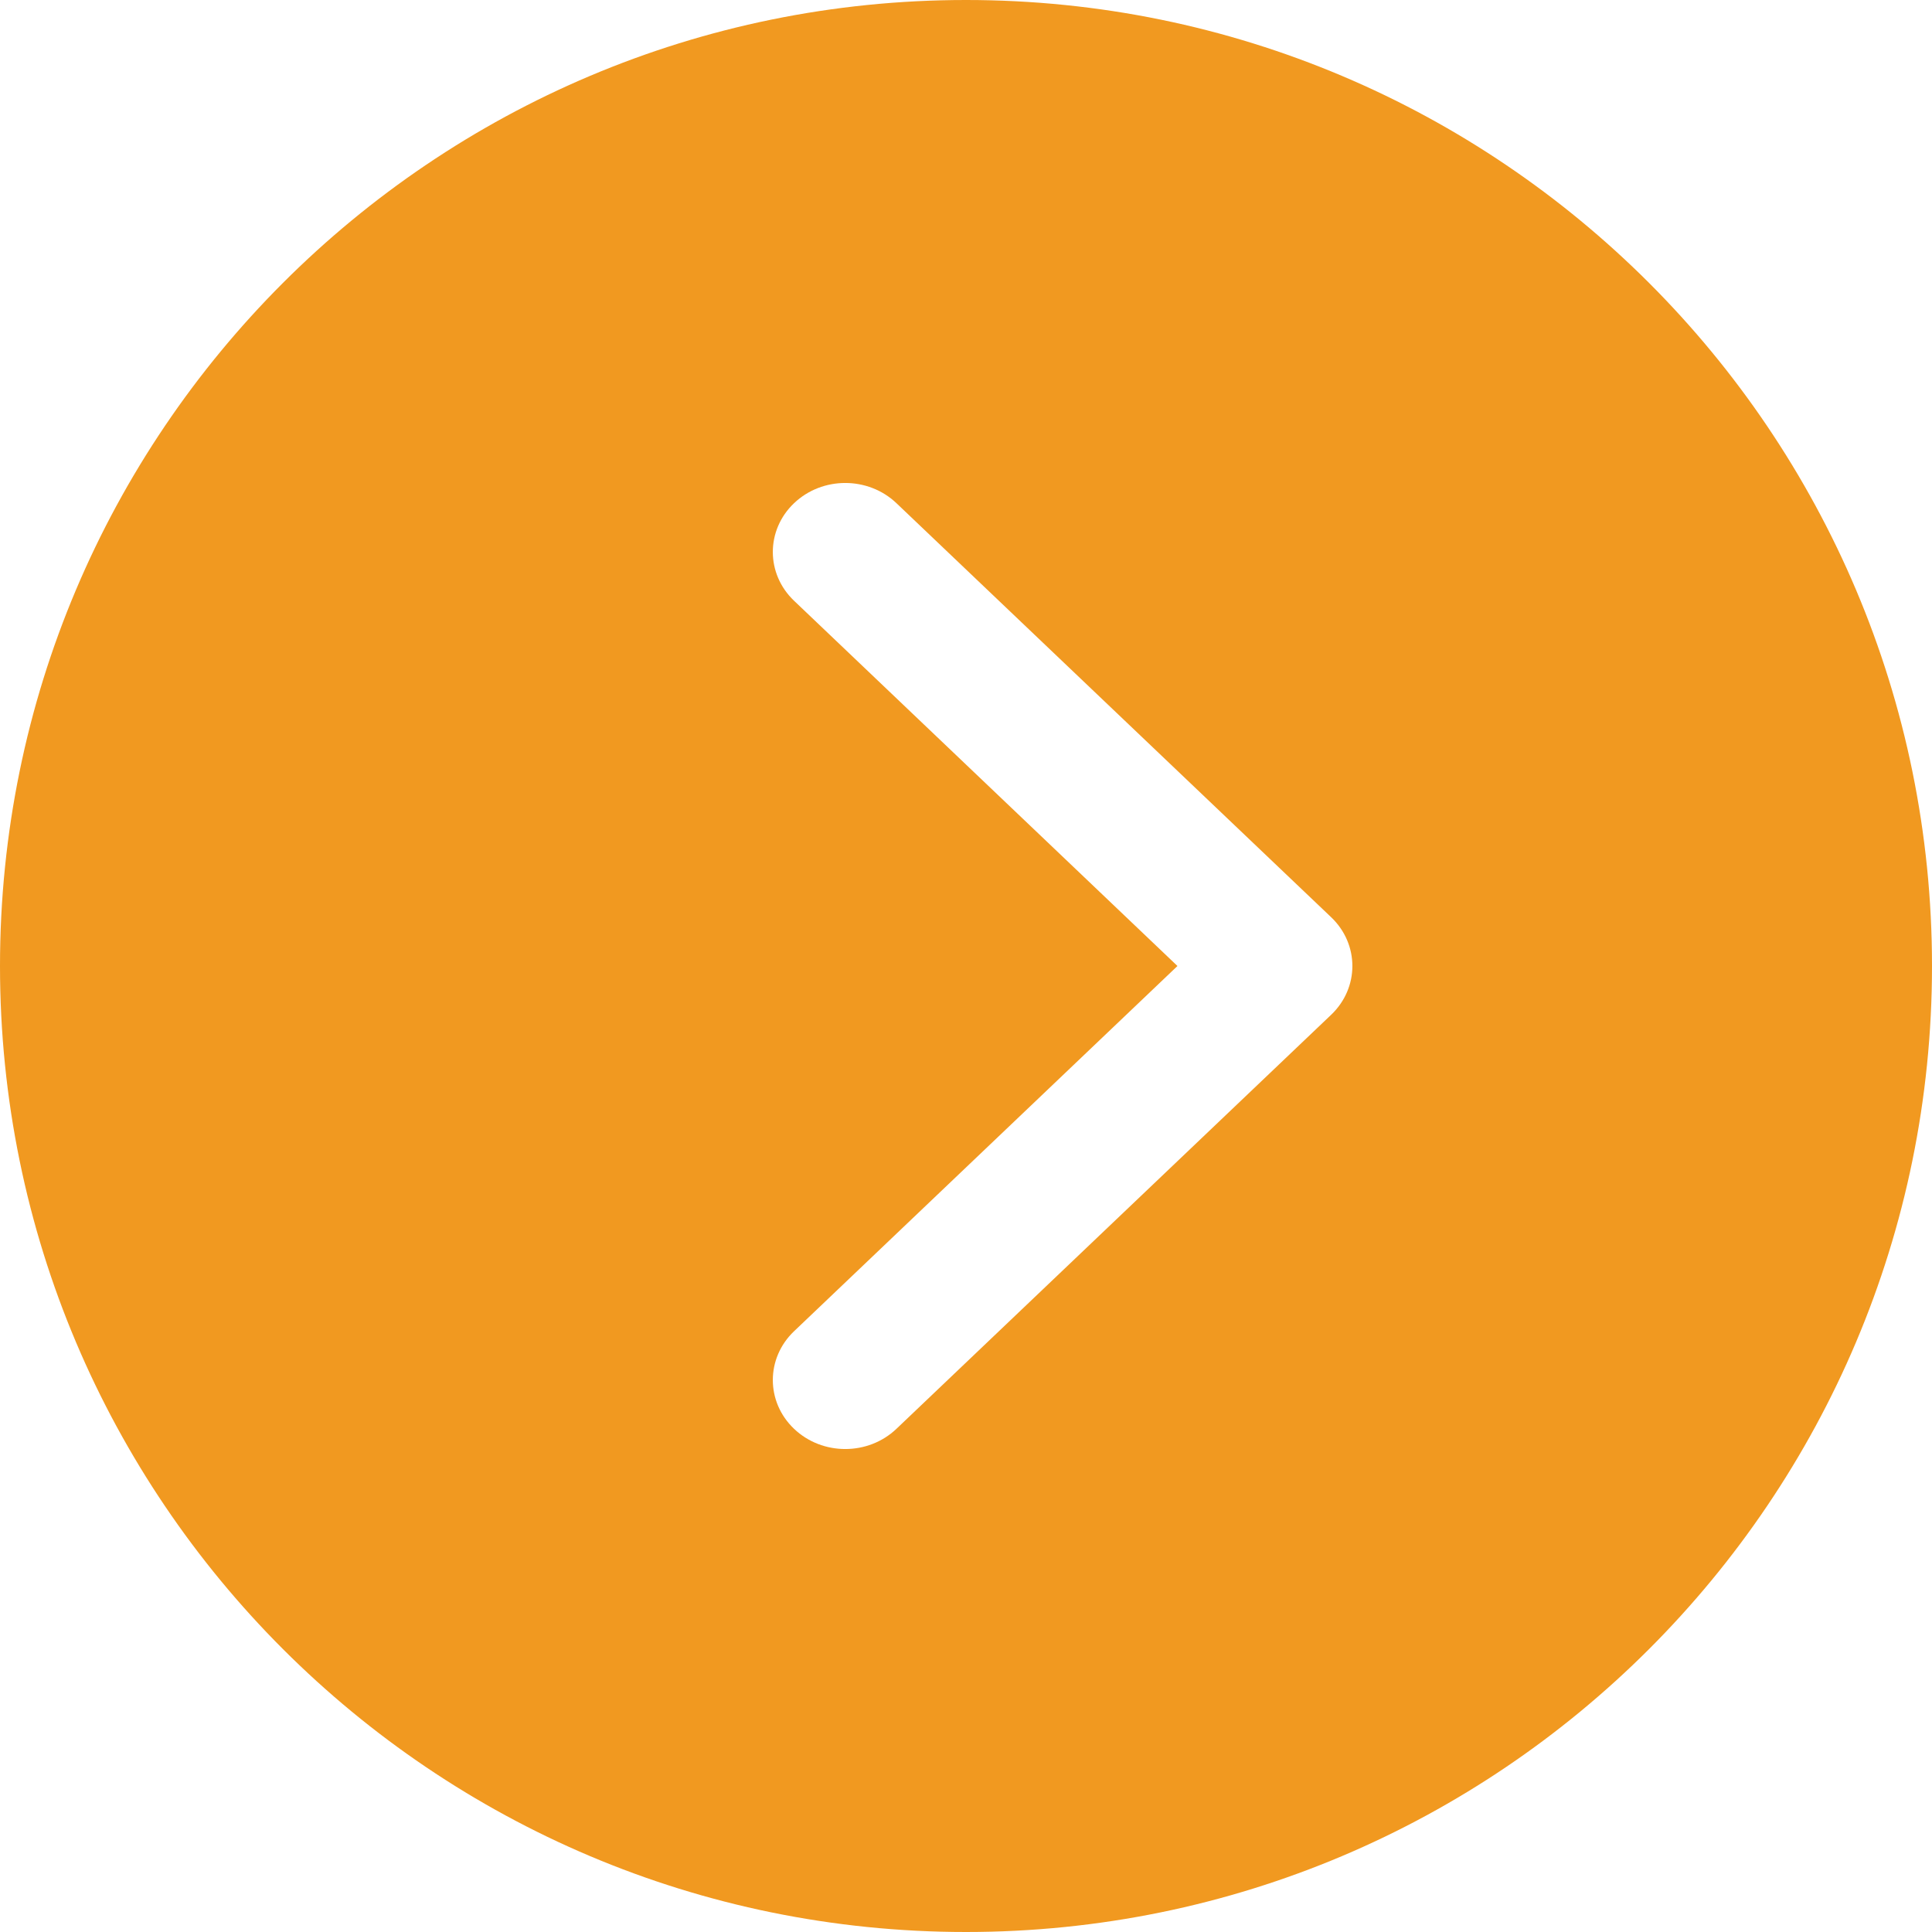 <svg width="20" height="20" viewBox="0 0 20 20" fill="none" xmlns="http://www.w3.org/2000/svg">
    <path fill-rule="evenodd" clip-rule="evenodd" d="M10 20C15.523 20 20 15.523 20 10C20 4.477 15.523 0 10 0C4.477 0 0 4.477 0 10C0 15.523 4.477 20 10 20ZM9.28 14.791C8.987 15.07 8.513 15.07 8.22 14.791C7.927 14.512 7.927 14.06 8.22 13.781L12.189 10L8.22 6.219C7.927 5.94 7.927 5.488 8.22 5.209C8.513 4.93 8.987 4.93 9.28 5.209L13.78 9.495C14.073 9.774 14.073 10.226 13.78 10.505L9.28 14.791Z" fill="#F19920"/>
</svg>
